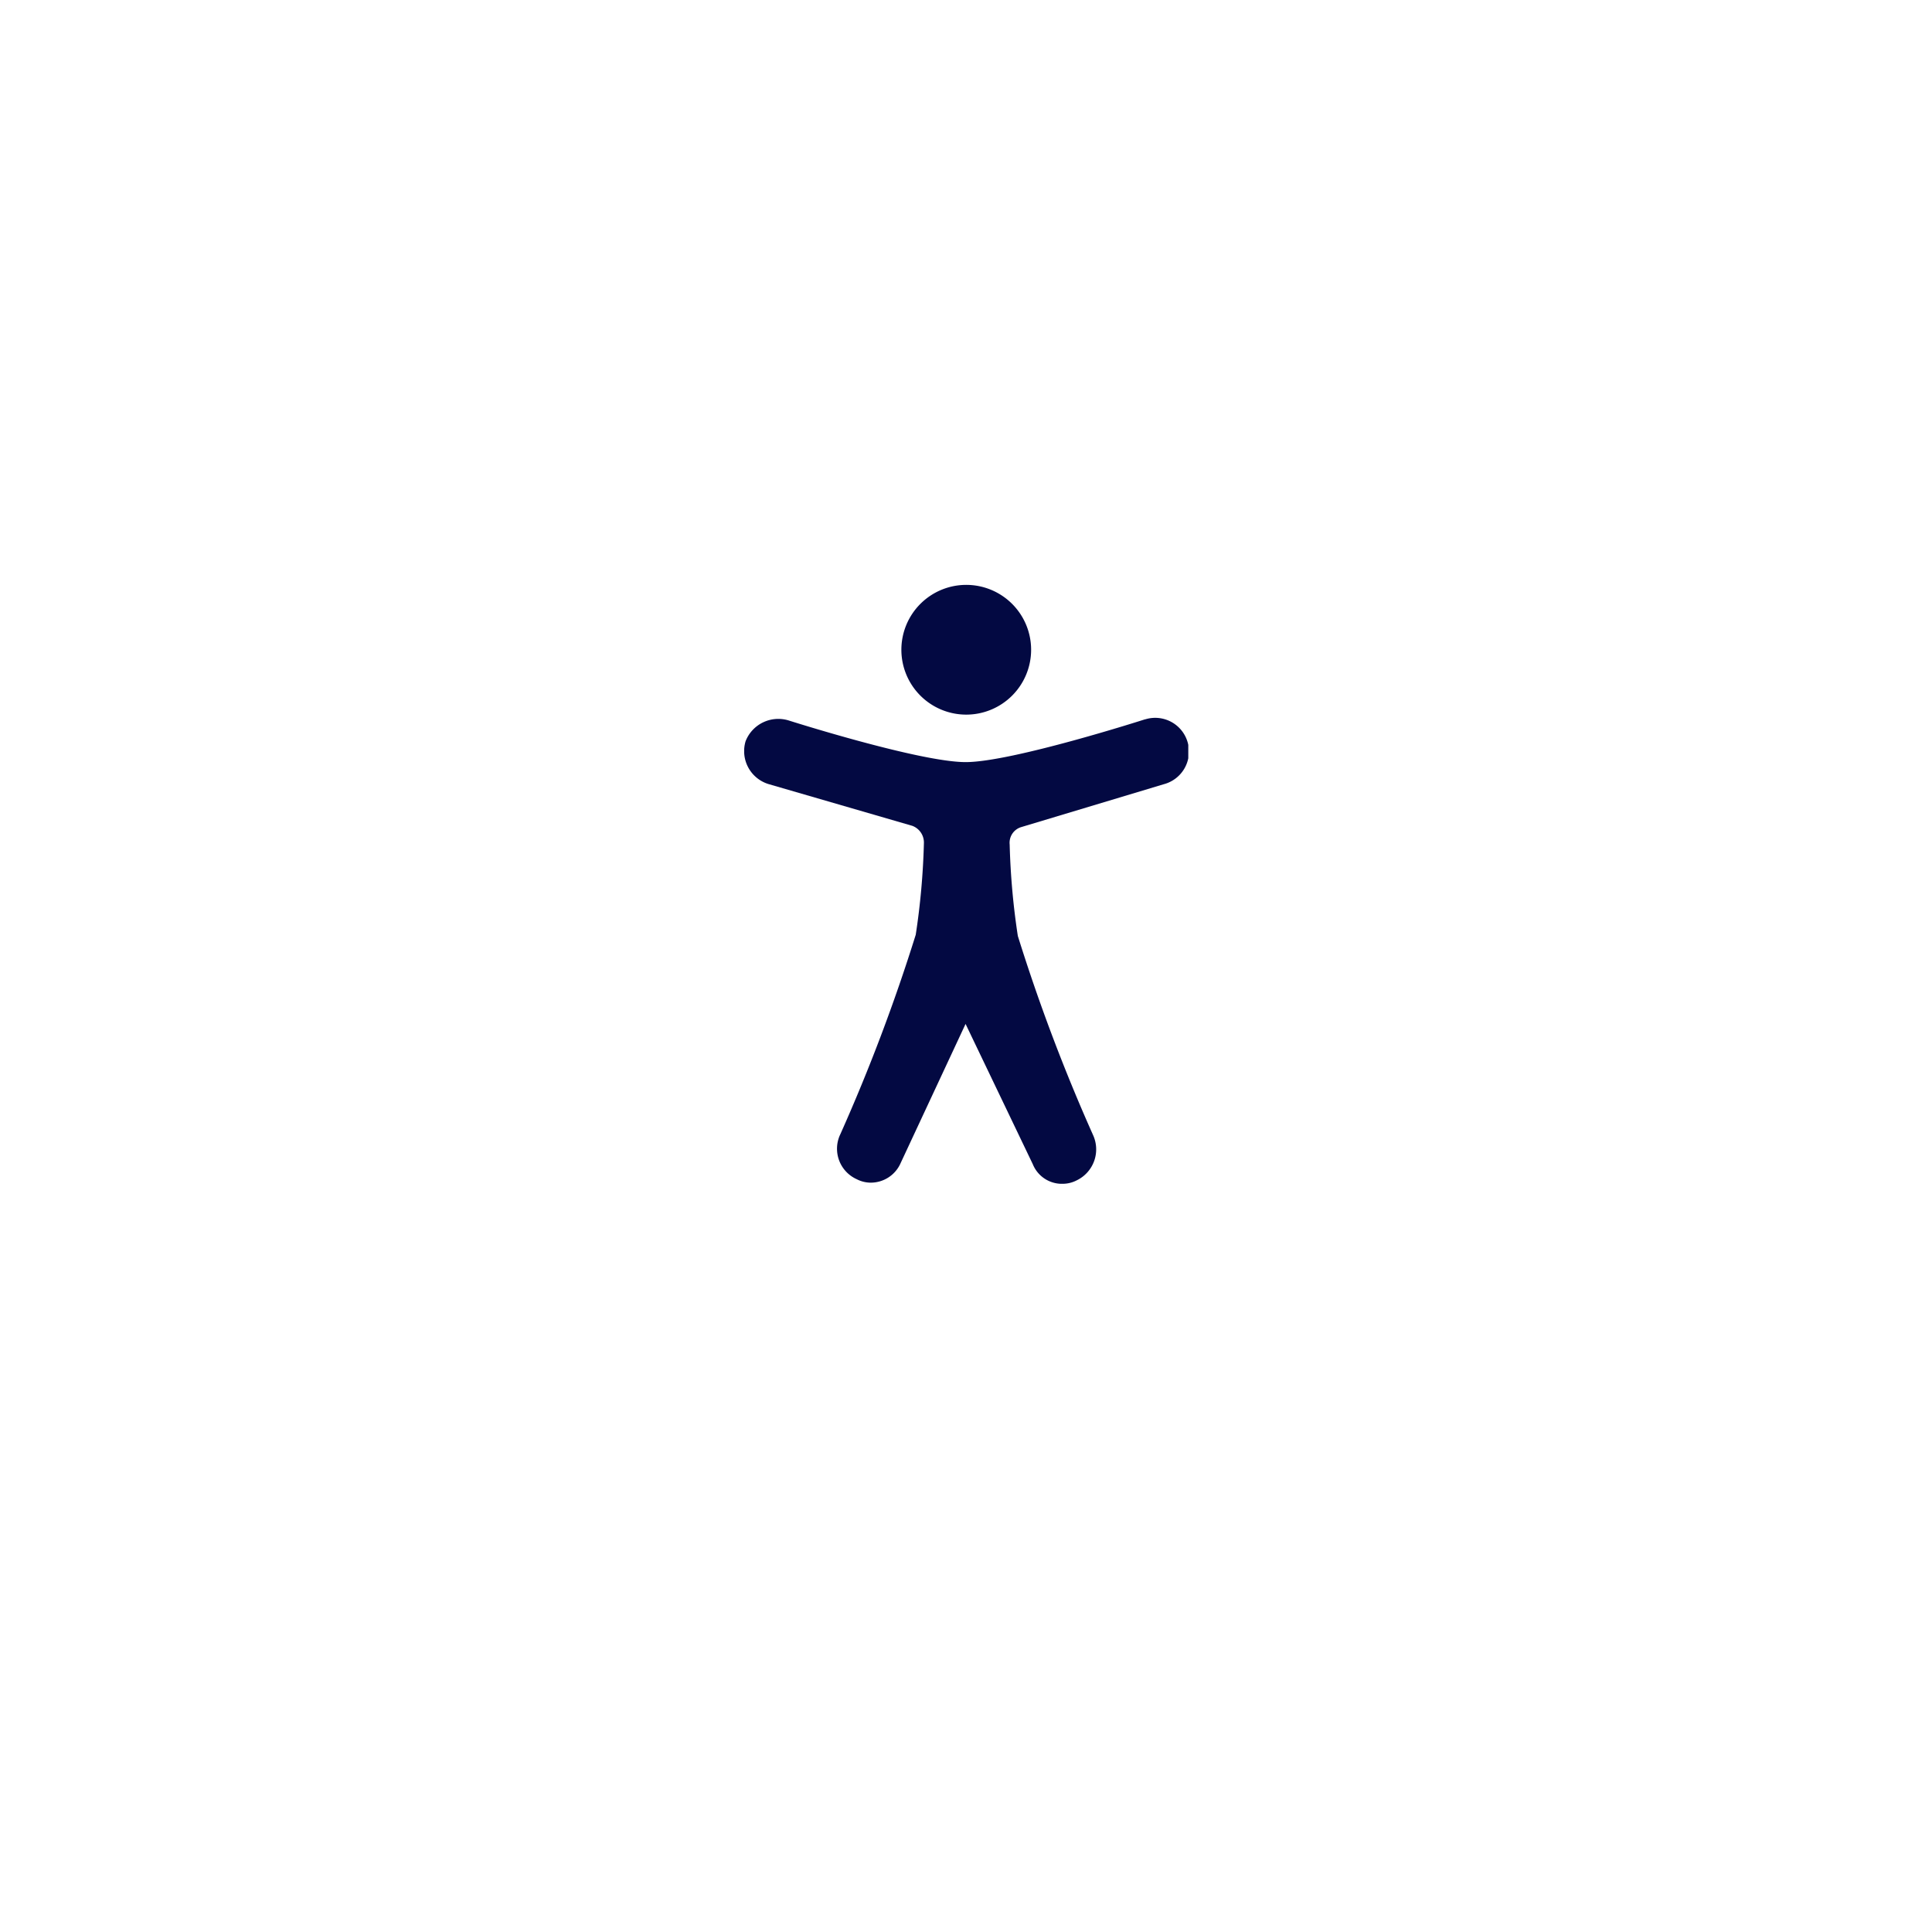 <?xml version="1.0" encoding="UTF-8"?>
<svg xmlns="http://www.w3.org/2000/svg" xmlns:xlink="http://www.w3.org/1999/xlink" width="71" height="71" viewBox="0 0 71 71">
  <defs>
    <filter id="Ellipse_212" x="0" y="0" width="71" height="71">
      <feOffset dy="3"></feOffset>
      <feGaussianBlur stdDeviation="6" result="blur"></feGaussianBlur>
      <feFlood flood-color="#030942" flood-opacity="0.149"></feFlood>
      <feComposite operator="in" in2="blur"></feComposite>
      <feComposite in="SourceGraphic"></feComposite>
    </filter>
    <clipPath id="clip-path">
      <rect id="Rectangle_610" data-name="Rectangle 610" width="16.321" height="22.01" fill="none"></rect>
    </clipPath>
  </defs>
  <g id="Group_1818" data-name="Group 1818" transform="translate(20509 -18340)">
    <g transform="matrix(1, 0, 0, 1, -20509, 18340)" filter="url(#Ellipse_212)">
      <circle id="Ellipse_212-2" data-name="Ellipse 212" cx="17.5" cy="17.5" r="17.5" transform="translate(18 50) rotate(-90)" fill="#fff"></circle>
    </g>
    <g id="Group_1161" data-name="Group 1161" transform="translate(-20481.652 18361.494)">
      <g id="Group_1160" data-name="Group 1160" clip-path="url(#clip-path)">
        <path id="Path_5058" data-name="Path 5058" d="M14.74,11.535s-4.9,1.575-6.6,1.575-6.513-1.533-6.513-1.533a1.291,1.291,0,0,0-1.575.766h0A1.266,1.266,0,0,0,.9,13.919l5.279,1.533a.655.655,0,0,1,.426.639,26.73,26.73,0,0,1-.3,3.363,67.015,67.015,0,0,1-2.767,7.322l-.017.036a1.228,1.228,0,0,0,.613,1.625,1.13,1.13,0,0,0,.511.128,1.2,1.2,0,0,0,1.107-.724l2.384-5.109,2.469,5.151a1.154,1.154,0,0,0,1.107.724,1.13,1.13,0,0,0,.511-.128,1.264,1.264,0,0,0,.6-1.66A67.015,67.015,0,0,1,10.057,19.5a26.651,26.651,0,0,1-.3-3.363.6.6,0,0,1,.426-.639l5.236-1.575a1.24,1.24,0,1,0-.681-2.384" transform="translate(0 -6.597)" fill="#030942"></path>
        <path id="Path_5059" data-name="Path 5059" d="M15.953,4.768a2.384,2.384,0,1,0-2.384-2.384,2.384,2.384,0,0,0,2.384,2.384" transform="translate(-7.792 0)" fill="#030942"></path>
      </g>
    </g>
  </g>
</svg>
